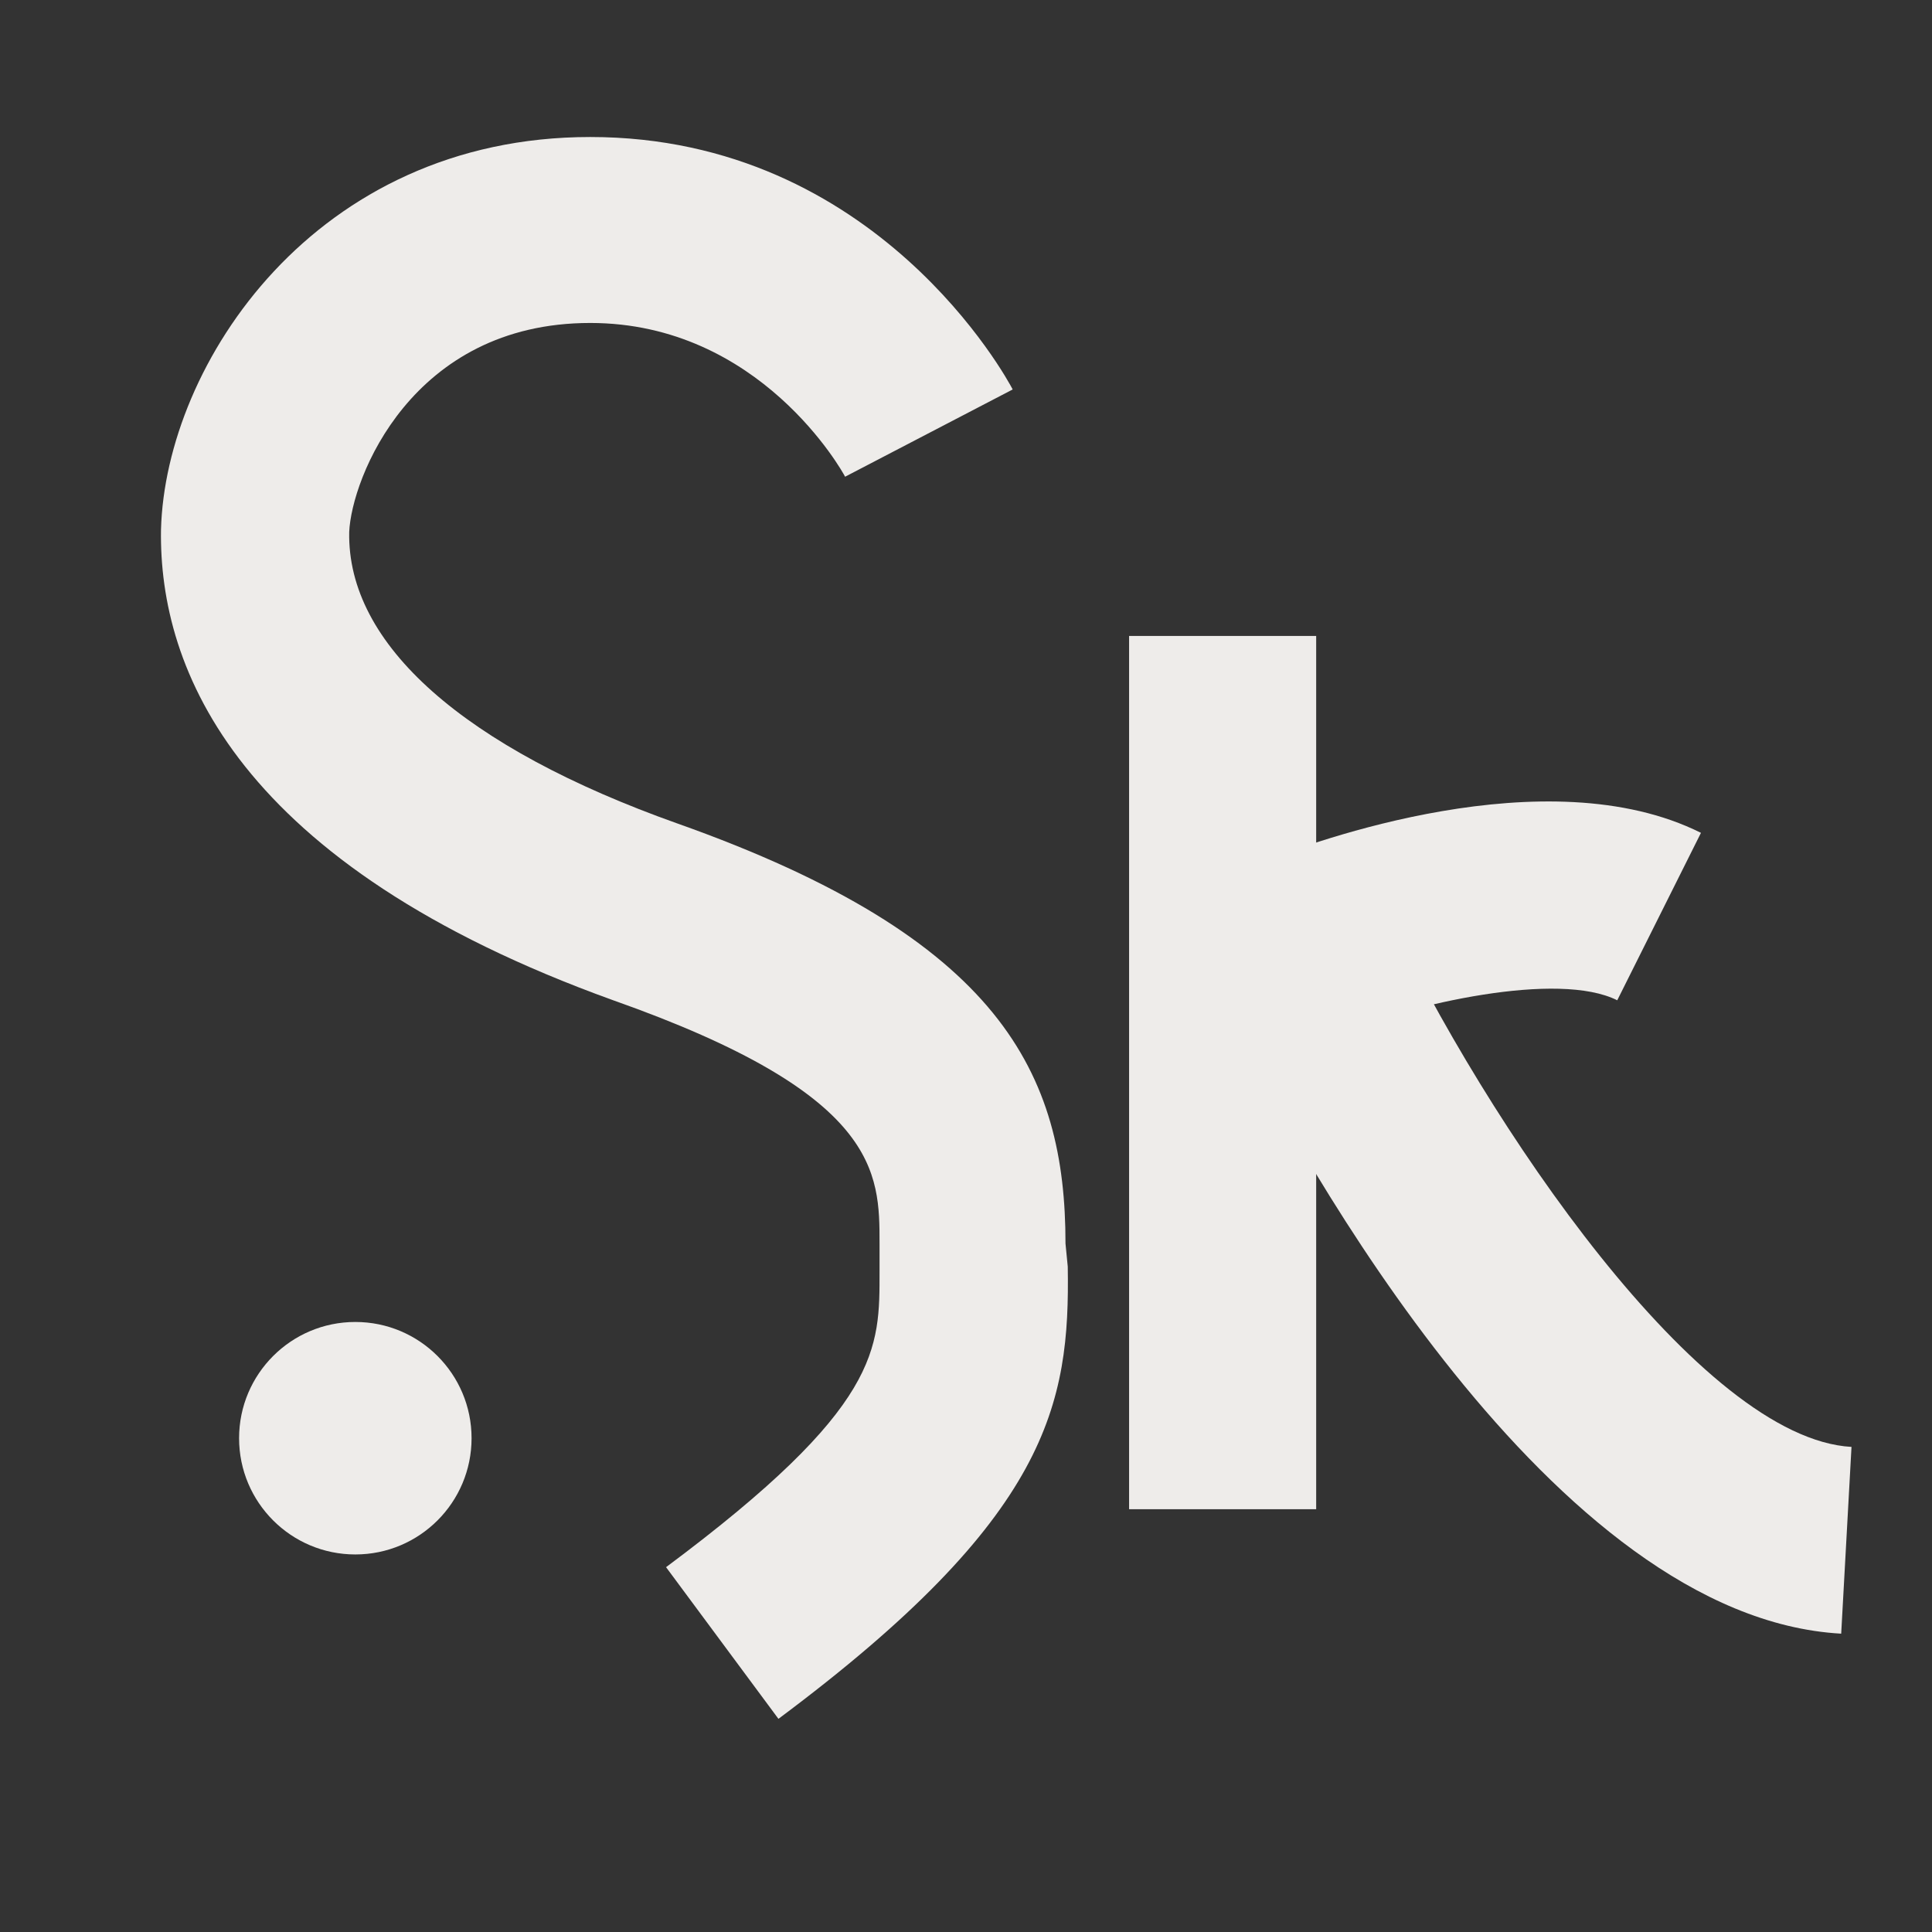 <svg xmlns="http://www.w3.org/2000/svg" xmlns:xlink="http://www.w3.org/1999/xlink" id="Layer_1" x="0px" y="0px" viewBox="0 0 120 120" style="enable-background:new 0 0 120 120;" xml:space="preserve"><rect x="0" y="0" width="120" height="120" fill="#333333" stroke="none"/><style type="text/css">	.st0{fill:#EEECEA;}</style><g>	<path class="st0" d="M114.36,101.47c-17.93-1-33.55-29.45-37.88-38.06l-2.72-1.1l4.36-10.77l4.79,1.94  c1.35,0.55,2.45,1.59,3.08,2.91C92.4,69.97,105.65,89.35,115,89.87L114.36,101.47z"></path></g><g>	<g>		<path class="st0" d="M41.37,97.34c13.4-9.98,13.26-13.55,13.26-18.39v-1.71c0-4.42,0-9.27-16.54-15.11   C14.71,53.7,9.86,41.58,10,32.89c0.28-10.27,9.55-24.38,26.66-24.38c17.82,0,25.95,15.11,26.24,15.68l-10.41,5.42   c-0.14-0.29-5.28-9.55-15.83-9.55c-11.12,0-14.83,9.7-14.97,12.98c-0.14,6.99,7.13,13.4,20.39,18.11   c20.1,7.13,24.1,15.54,24.1,26.09l0.14,1.43c0.14,8.56-1.14,15.54-17.97,28.09L41.37,97.34z"></path>	</g></g><g>	<circle class="st0" cx="22.07" cy="89.33" r="7.22"></circle></g><g>	<rect x="70.13" y="39.5" class="st0" width="11.62" height="54.24"></rect></g><g>	<path class="st0" d="M82.87,64.27l-4.3-10.8c2.84-1.13,17.49-6.53,27.08-1.74l-5.2,10.4C96.78,60.29,87.79,62.32,82.87,64.27z"></path></g></svg>